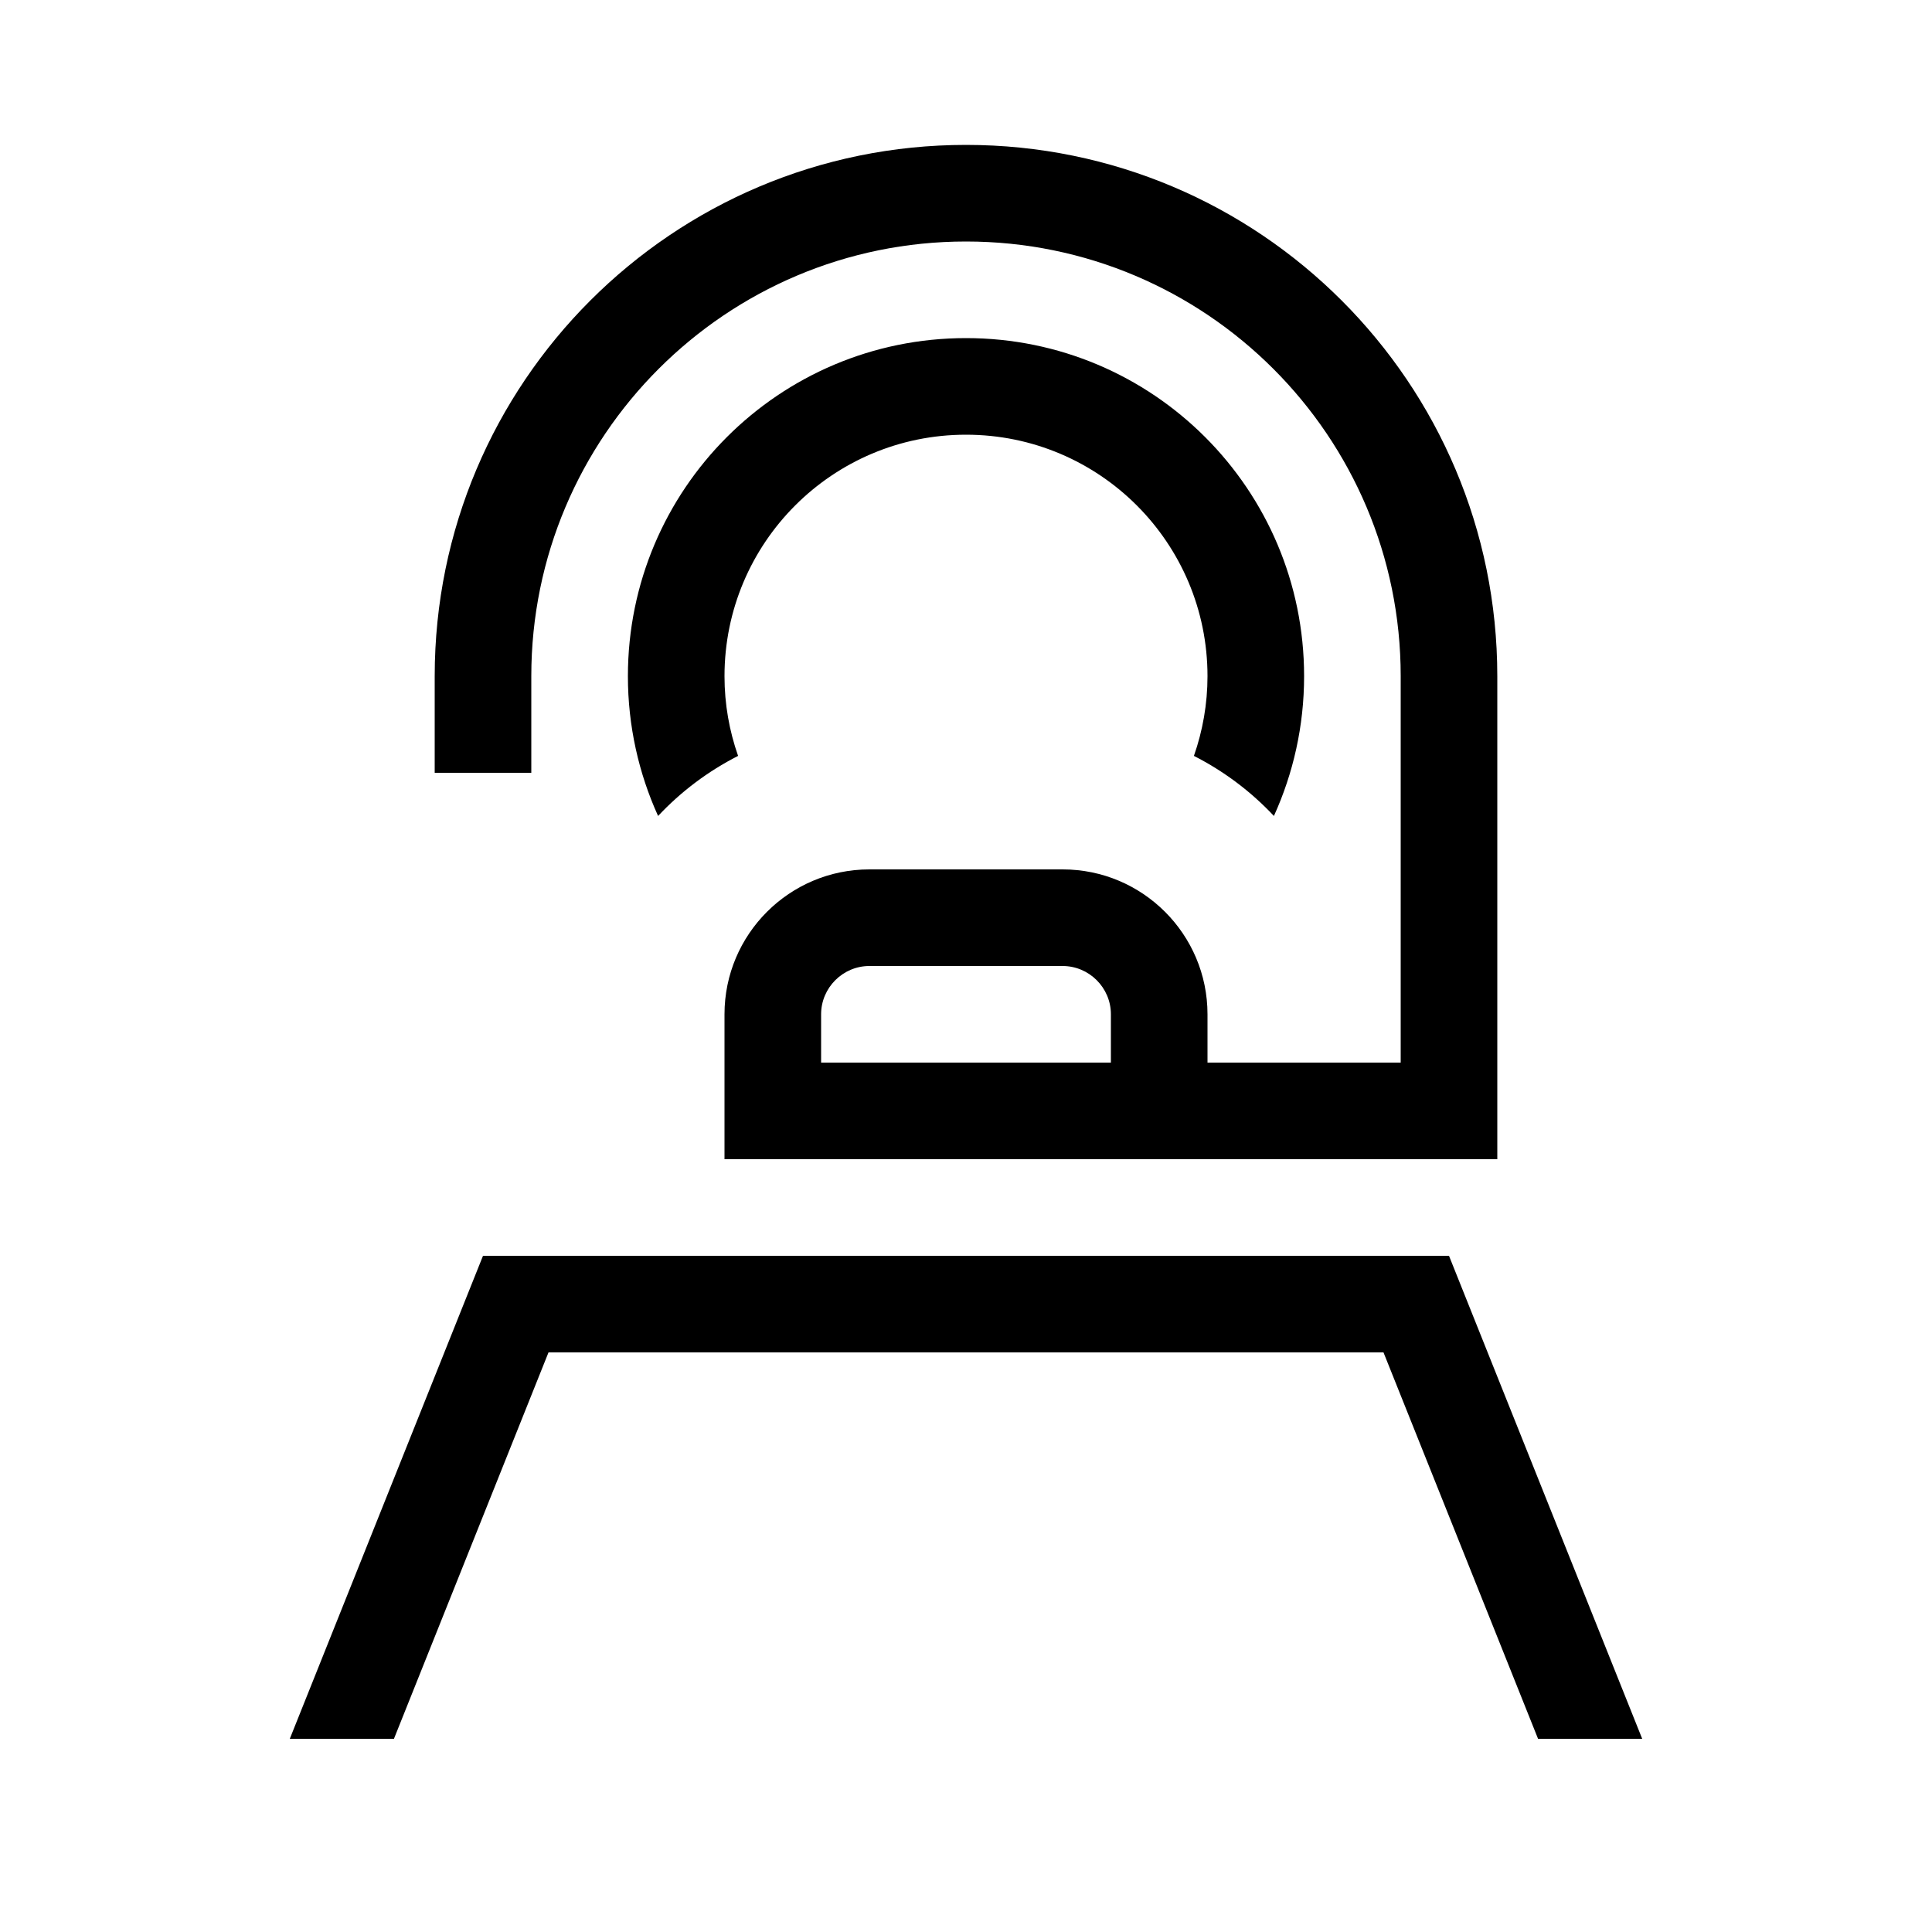 <svg xmlns="http://www.w3.org/2000/svg" viewBox="0 0 640 640"><!--! Font Awesome Pro 7.1.0 by @fontawesome - https://fontawesome.com License - https://fontawesome.com/license (Commercial License) Copyright 2025 Fonticons, Inc. --><path fill="currentColor" d="M320 80C240.5 80 176 144.5 176 224L176 256L144 256L144 224C144 126.8 222.8 48 320 48C417.2 48 496 126.8 496 224L496 384L240 384L240 336C240 309.5 261.5 288 288 288L352 288C378.5 288 400 309.5 400 336L400 352L464 352L464 224C464 144.5 399.5 80 320 80zM400 224C400 179.8 364.2 144 320 144C275.8 144 240 179.8 240 224C240 233.3 241.6 242.1 244.5 250.4C234.5 255.5 225.6 262.2 218 270.3C211.6 256.2 208 240.5 208 224C208 162.1 258.1 112 320 112C381.9 112 432 162.1 432 224C432 240.5 428.4 256.2 422 270.3C414.4 262.2 405.5 255.5 395.5 250.4C398.4 242.1 400 233.2 400 224zM181.7 448L130.5 576L96 576L160 416L480 416L544 576L509.5 576L458.3 448L181.6 448zM272 336L272 352L368 352L368 336C368 327.2 360.8 320 352 320L288 320C279.2 320 272 327.2 272 336z"/></svg>